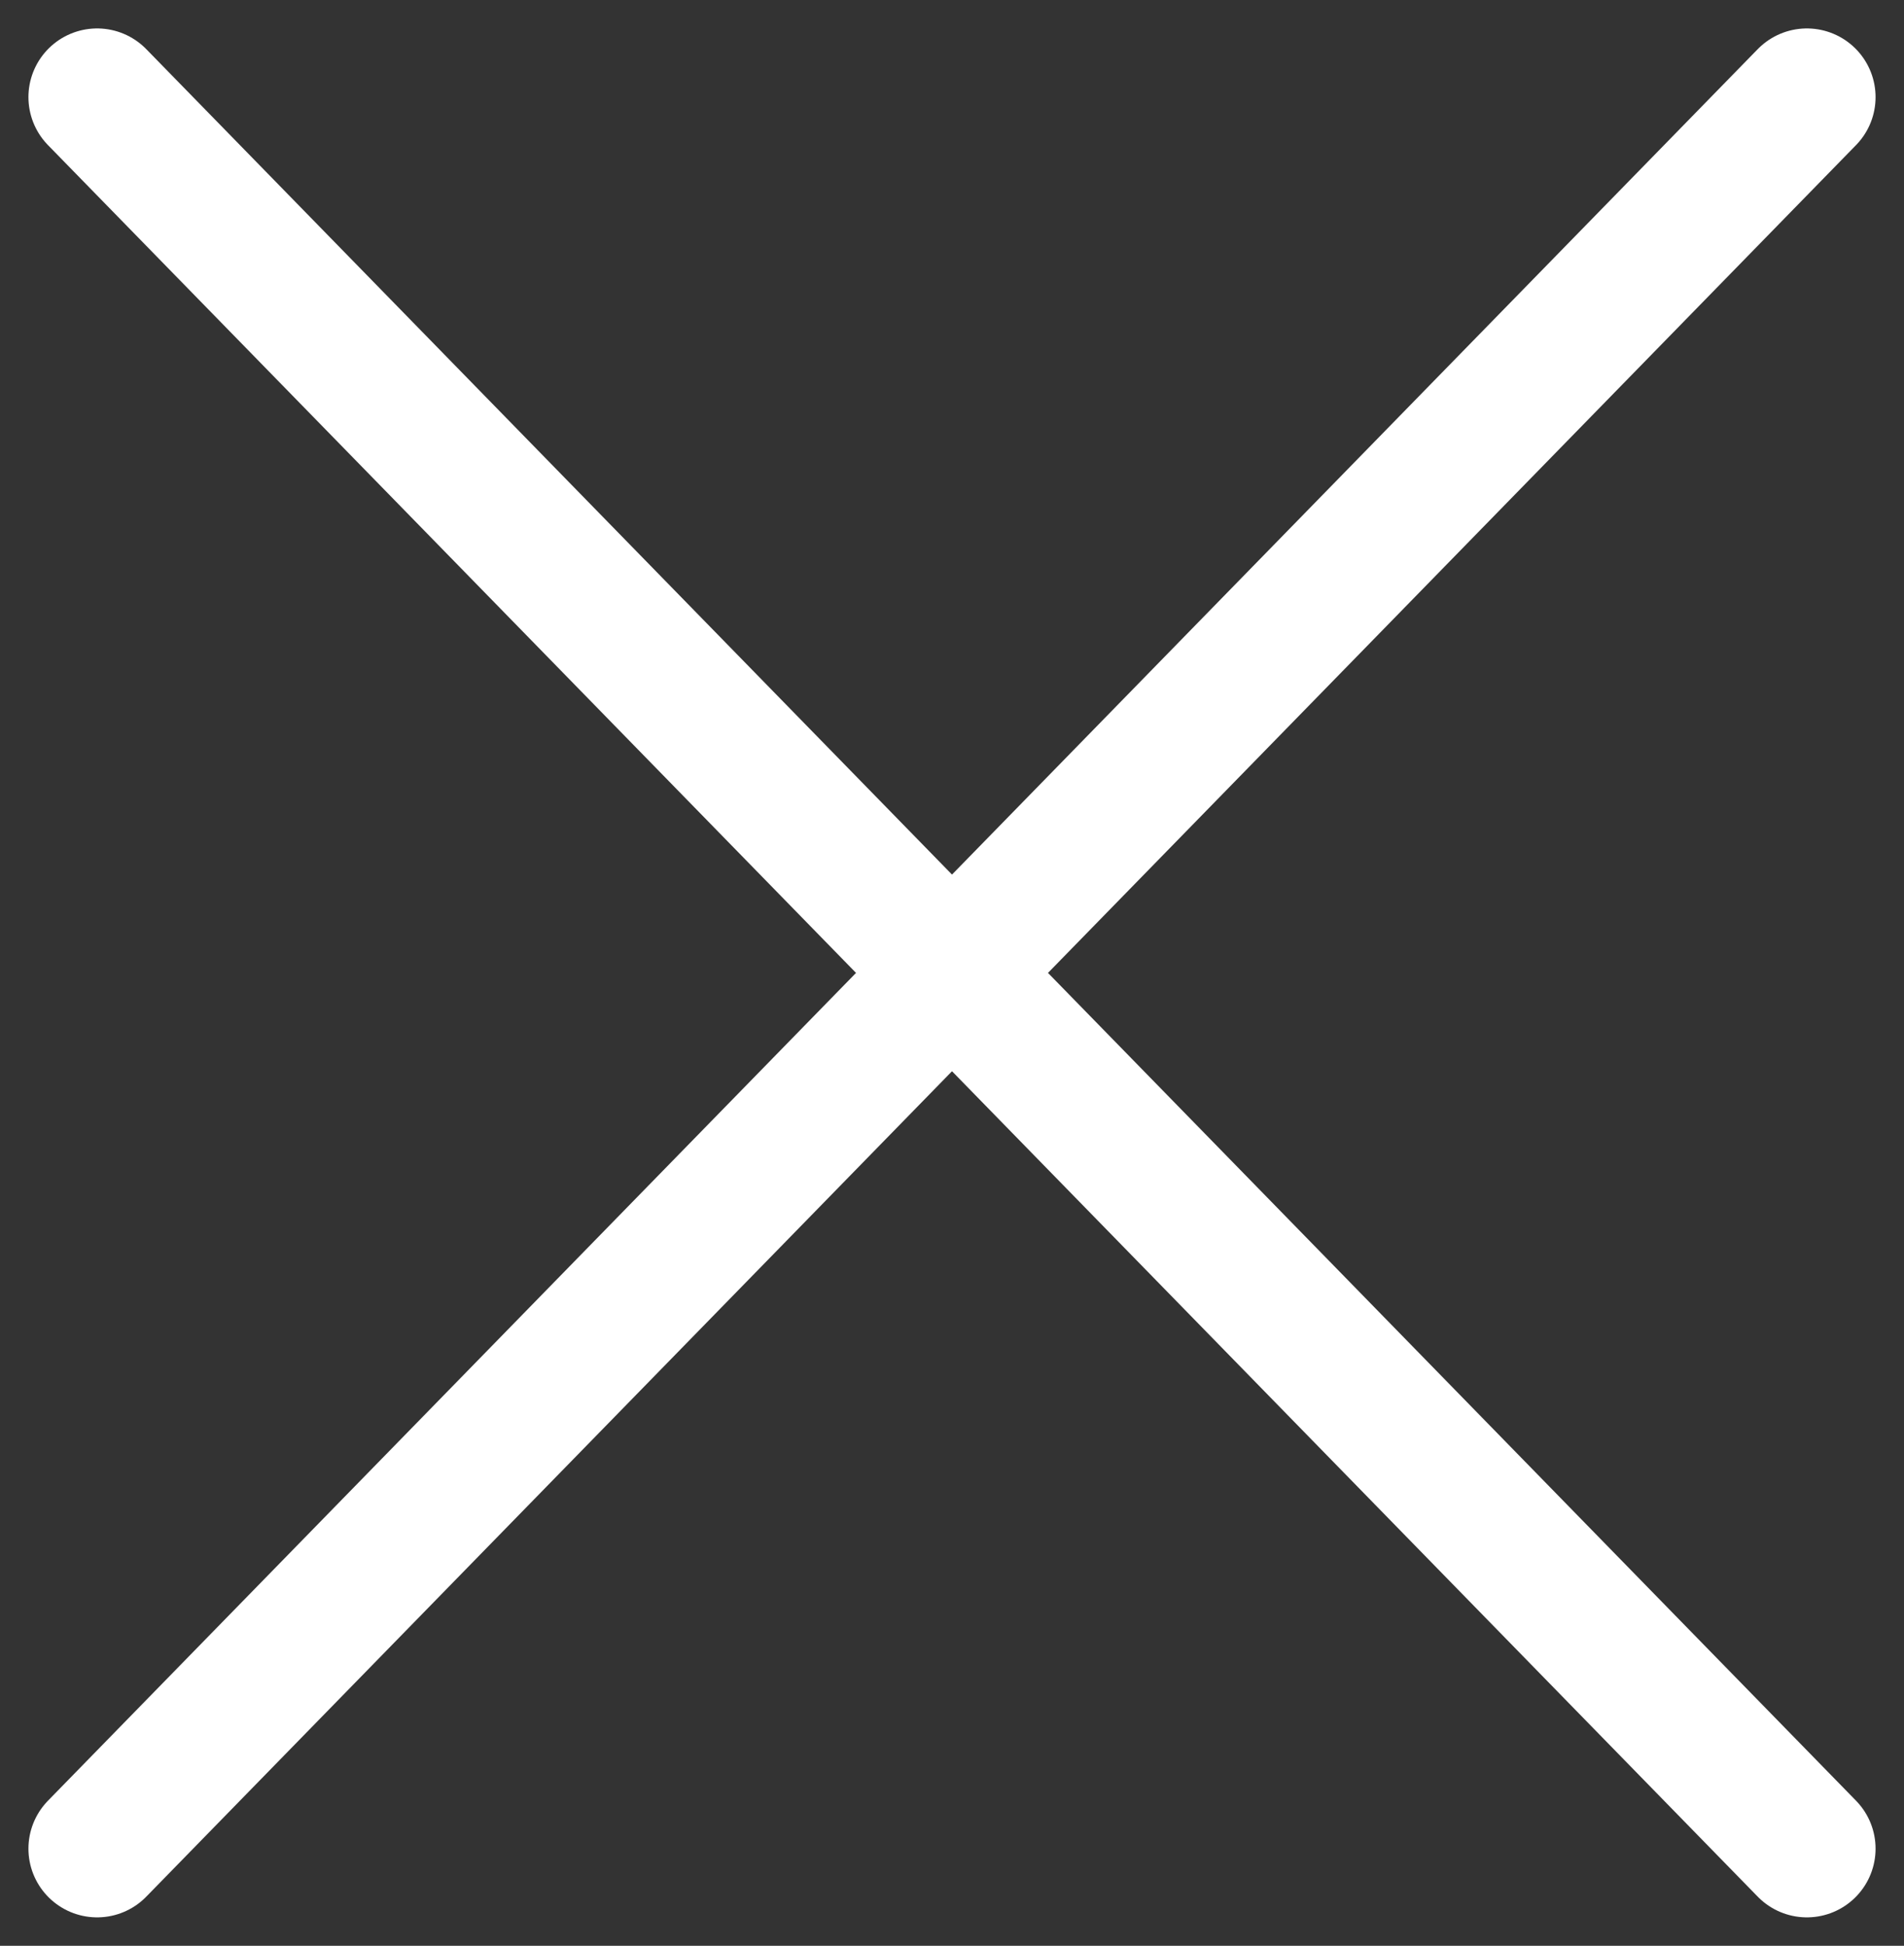<svg xmlns="http://www.w3.org/2000/svg" width="27.721" height="28.328" viewBox="0 0 27.721 28.328"><rect x="0" y="0" width="27.721" height="28.328" fill="#333333" stroke="none"/><g id="Group_2112" data-name="Group 2112" transform="translate(11676.914 -2498.586)"><line id="Line_215" data-name="Line 215" y1="25.5" x2="24.893" transform="translate(-11675.5 2500)" fill="none" stroke="#fff" stroke-linecap="round" stroke-width="2"></line><line id="Line_218" data-name="Line 218" x1="24.893" y1="25.5" transform="translate(-11675.5 2500)" fill="none" stroke="#fff" stroke-linecap="round" stroke-width="2"></line></g></svg>